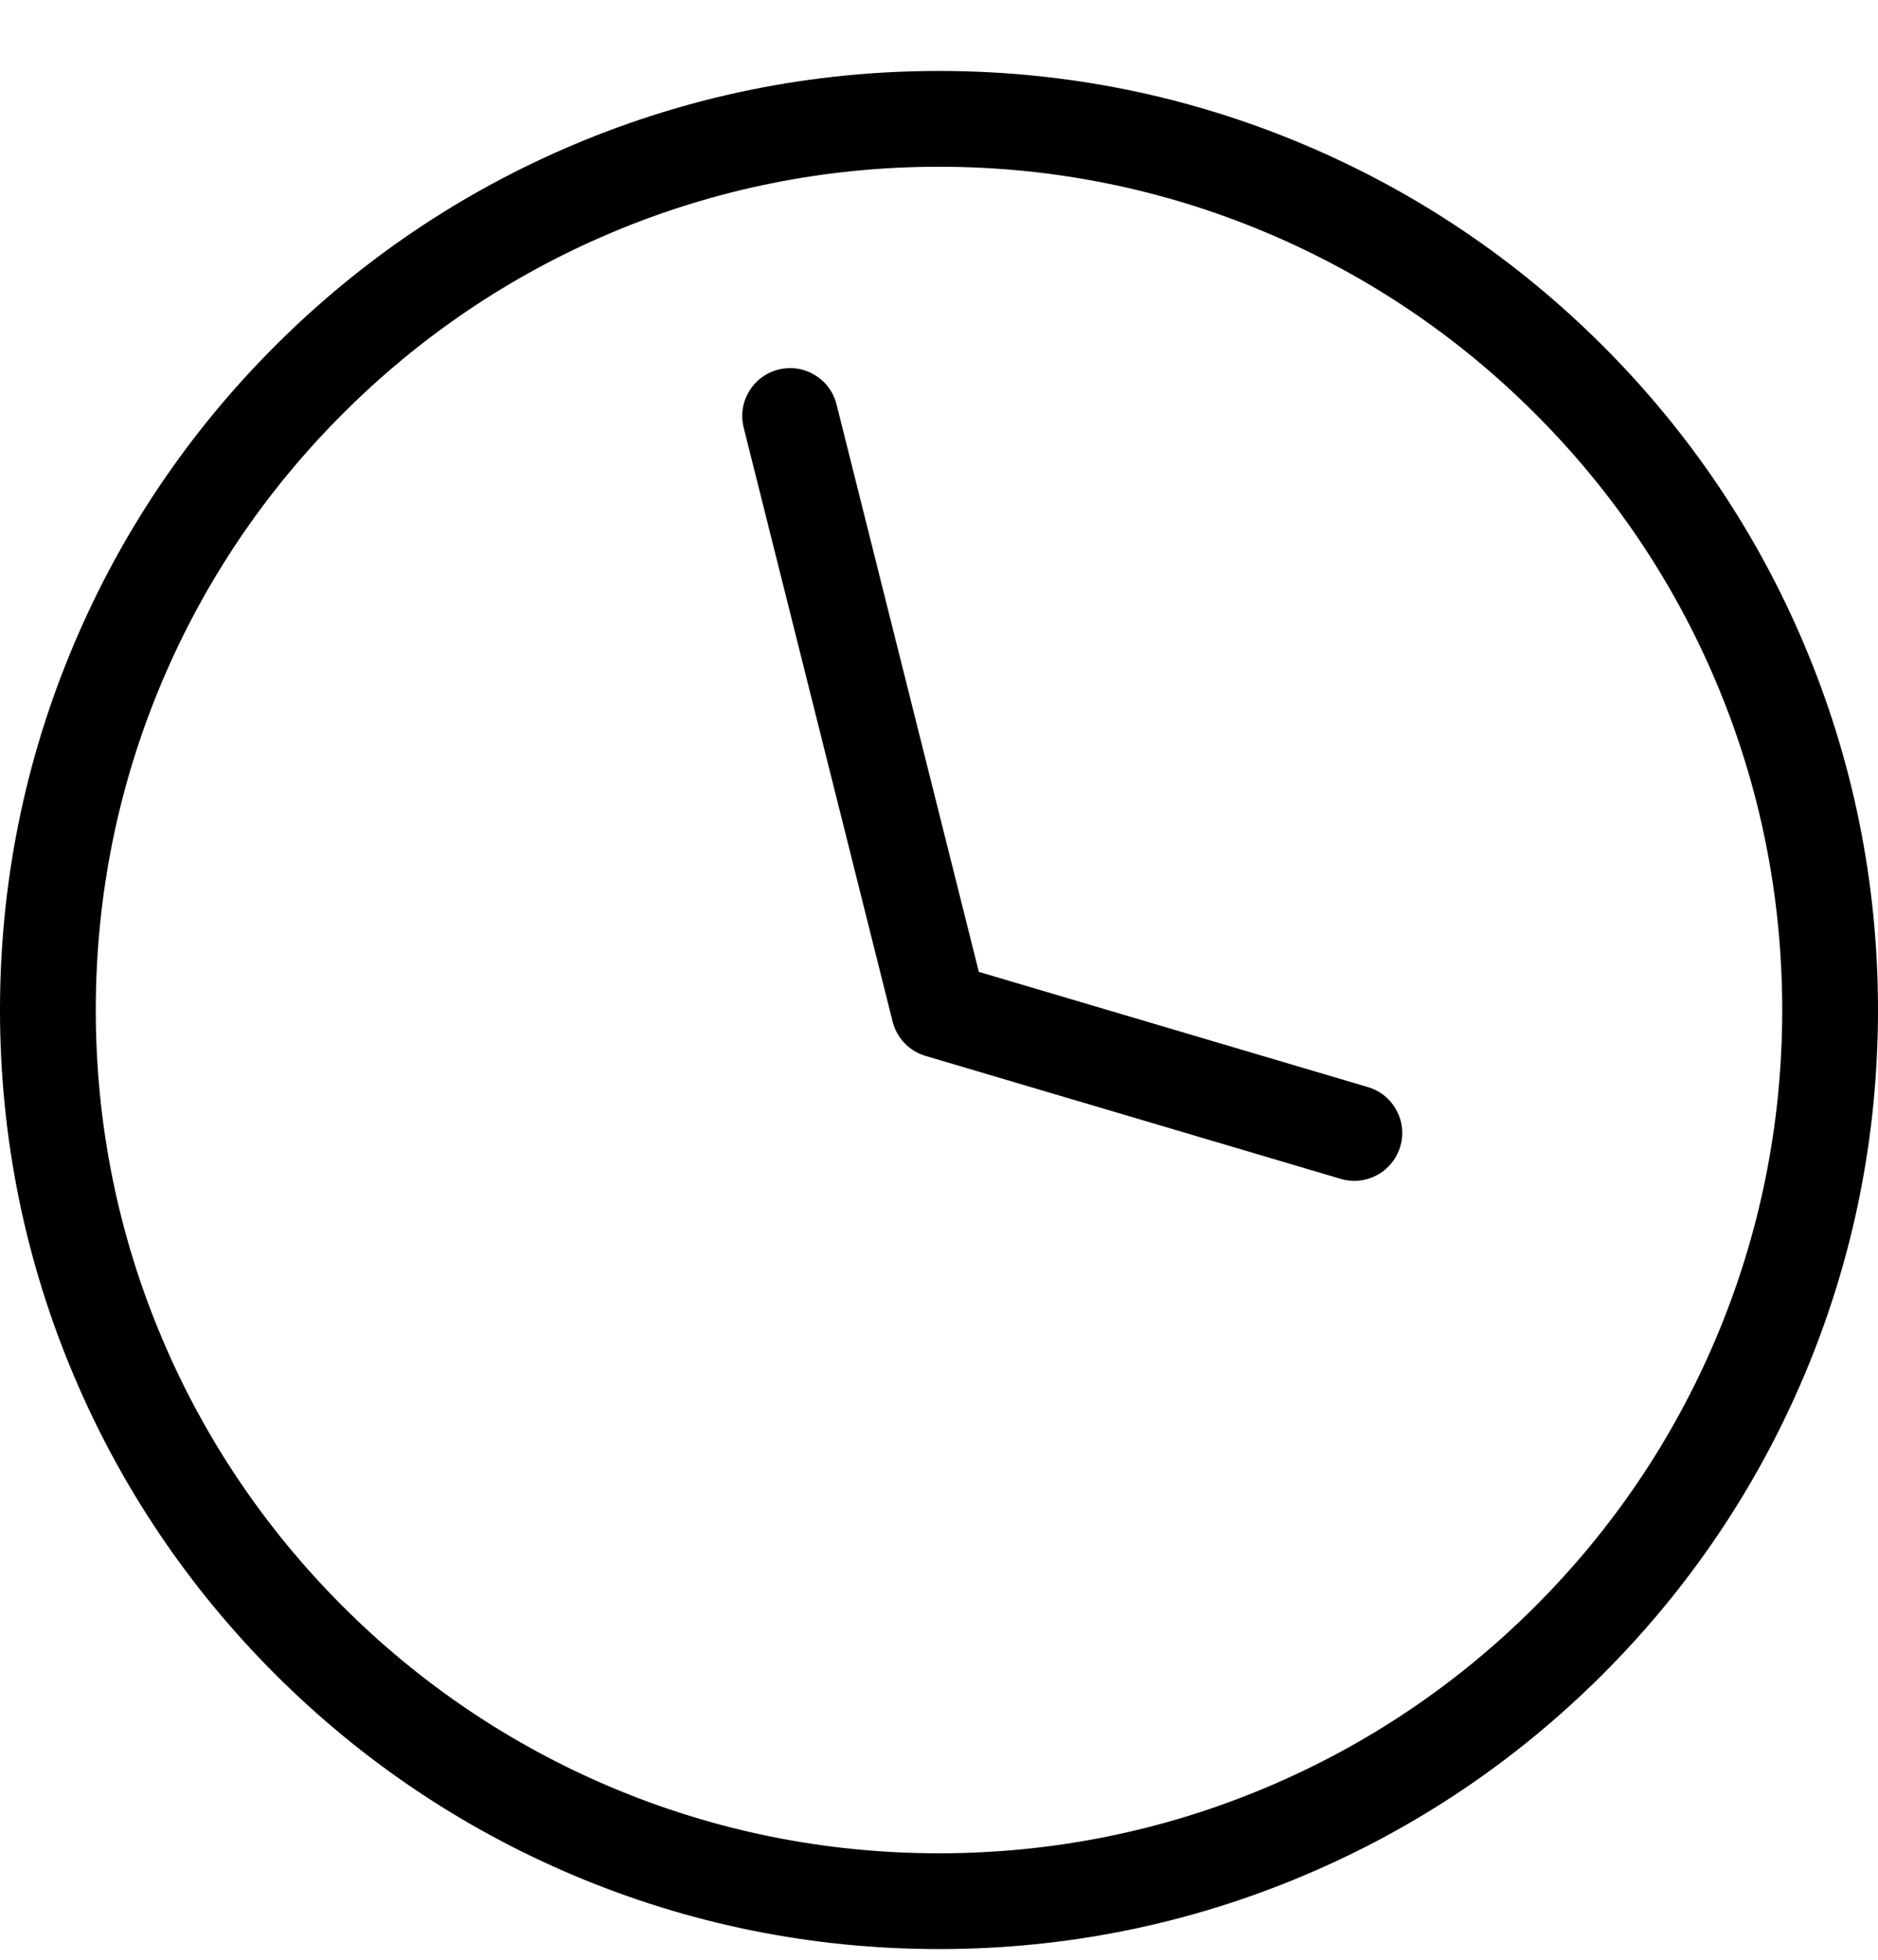 <?xml version="1.0" encoding="UTF-8"?> <svg xmlns="http://www.w3.org/2000/svg" width="23" height="24" viewBox="0 0 23 24" fill="none"><path d="M11.5 23.869C9.948 23.869 8.442 23.565 7.023 22.965C5.654 22.386 4.424 21.557 3.368 20.501C2.312 19.445 1.483 18.215 0.904 16.846C0.304 15.428 0 13.921 0 12.369C0 10.817 0.304 9.311 0.904 7.893C1.483 6.523 2.312 5.293 3.368 4.237C4.424 3.181 5.654 2.352 7.023 1.773C8.442 1.173 9.948 0.869 11.5 0.869C13.052 0.869 14.558 1.173 15.976 1.773C17.346 2.352 18.576 3.181 19.632 4.237C20.688 5.293 21.517 6.523 22.096 7.893C22.696 9.311 23 10.817 23 12.369C23 13.921 22.696 15.428 22.096 16.846C21.517 18.215 20.688 19.445 19.632 20.501C18.576 21.557 17.346 22.386 15.976 22.965C14.558 23.565 13.052 23.869 11.5 23.869ZM11.5 2.042C10.106 2.042 8.753 2.315 7.48 2.853C6.251 3.373 5.146 4.118 4.198 5.067C3.249 6.015 2.504 7.12 1.984 8.349C1.446 9.622 1.173 10.975 1.173 12.369C1.173 13.764 1.446 15.116 1.984 16.389C2.504 17.619 3.249 18.723 4.198 19.672C5.146 20.62 6.251 21.365 7.48 21.885C8.753 22.423 10.106 22.696 11.5 22.696C12.894 22.696 14.247 22.423 15.52 21.885C16.749 21.365 17.854 20.62 18.802 19.672C19.751 18.723 20.496 17.619 21.016 16.389C21.554 15.116 21.827 13.764 21.827 12.369C21.827 10.975 21.554 9.622 21.016 8.349C20.496 7.12 19.751 6.015 18.802 5.067C17.854 4.118 16.749 3.373 15.52 2.853C14.247 2.315 12.894 2.042 11.5 2.042Z" fill="black"></path><path d="M16.587 14.461C16.532 14.461 16.476 14.454 16.42 14.437L11.335 12.931C11.136 12.872 10.983 12.713 10.932 12.511L9.108 5.237C9.029 4.923 9.22 4.604 9.534 4.526C9.848 4.447 10.166 4.638 10.245 4.952L11.988 11.902L16.753 13.313C17.064 13.405 17.241 13.731 17.149 14.041C17.073 14.296 16.84 14.461 16.587 14.461Z" fill="black"></path></svg> 